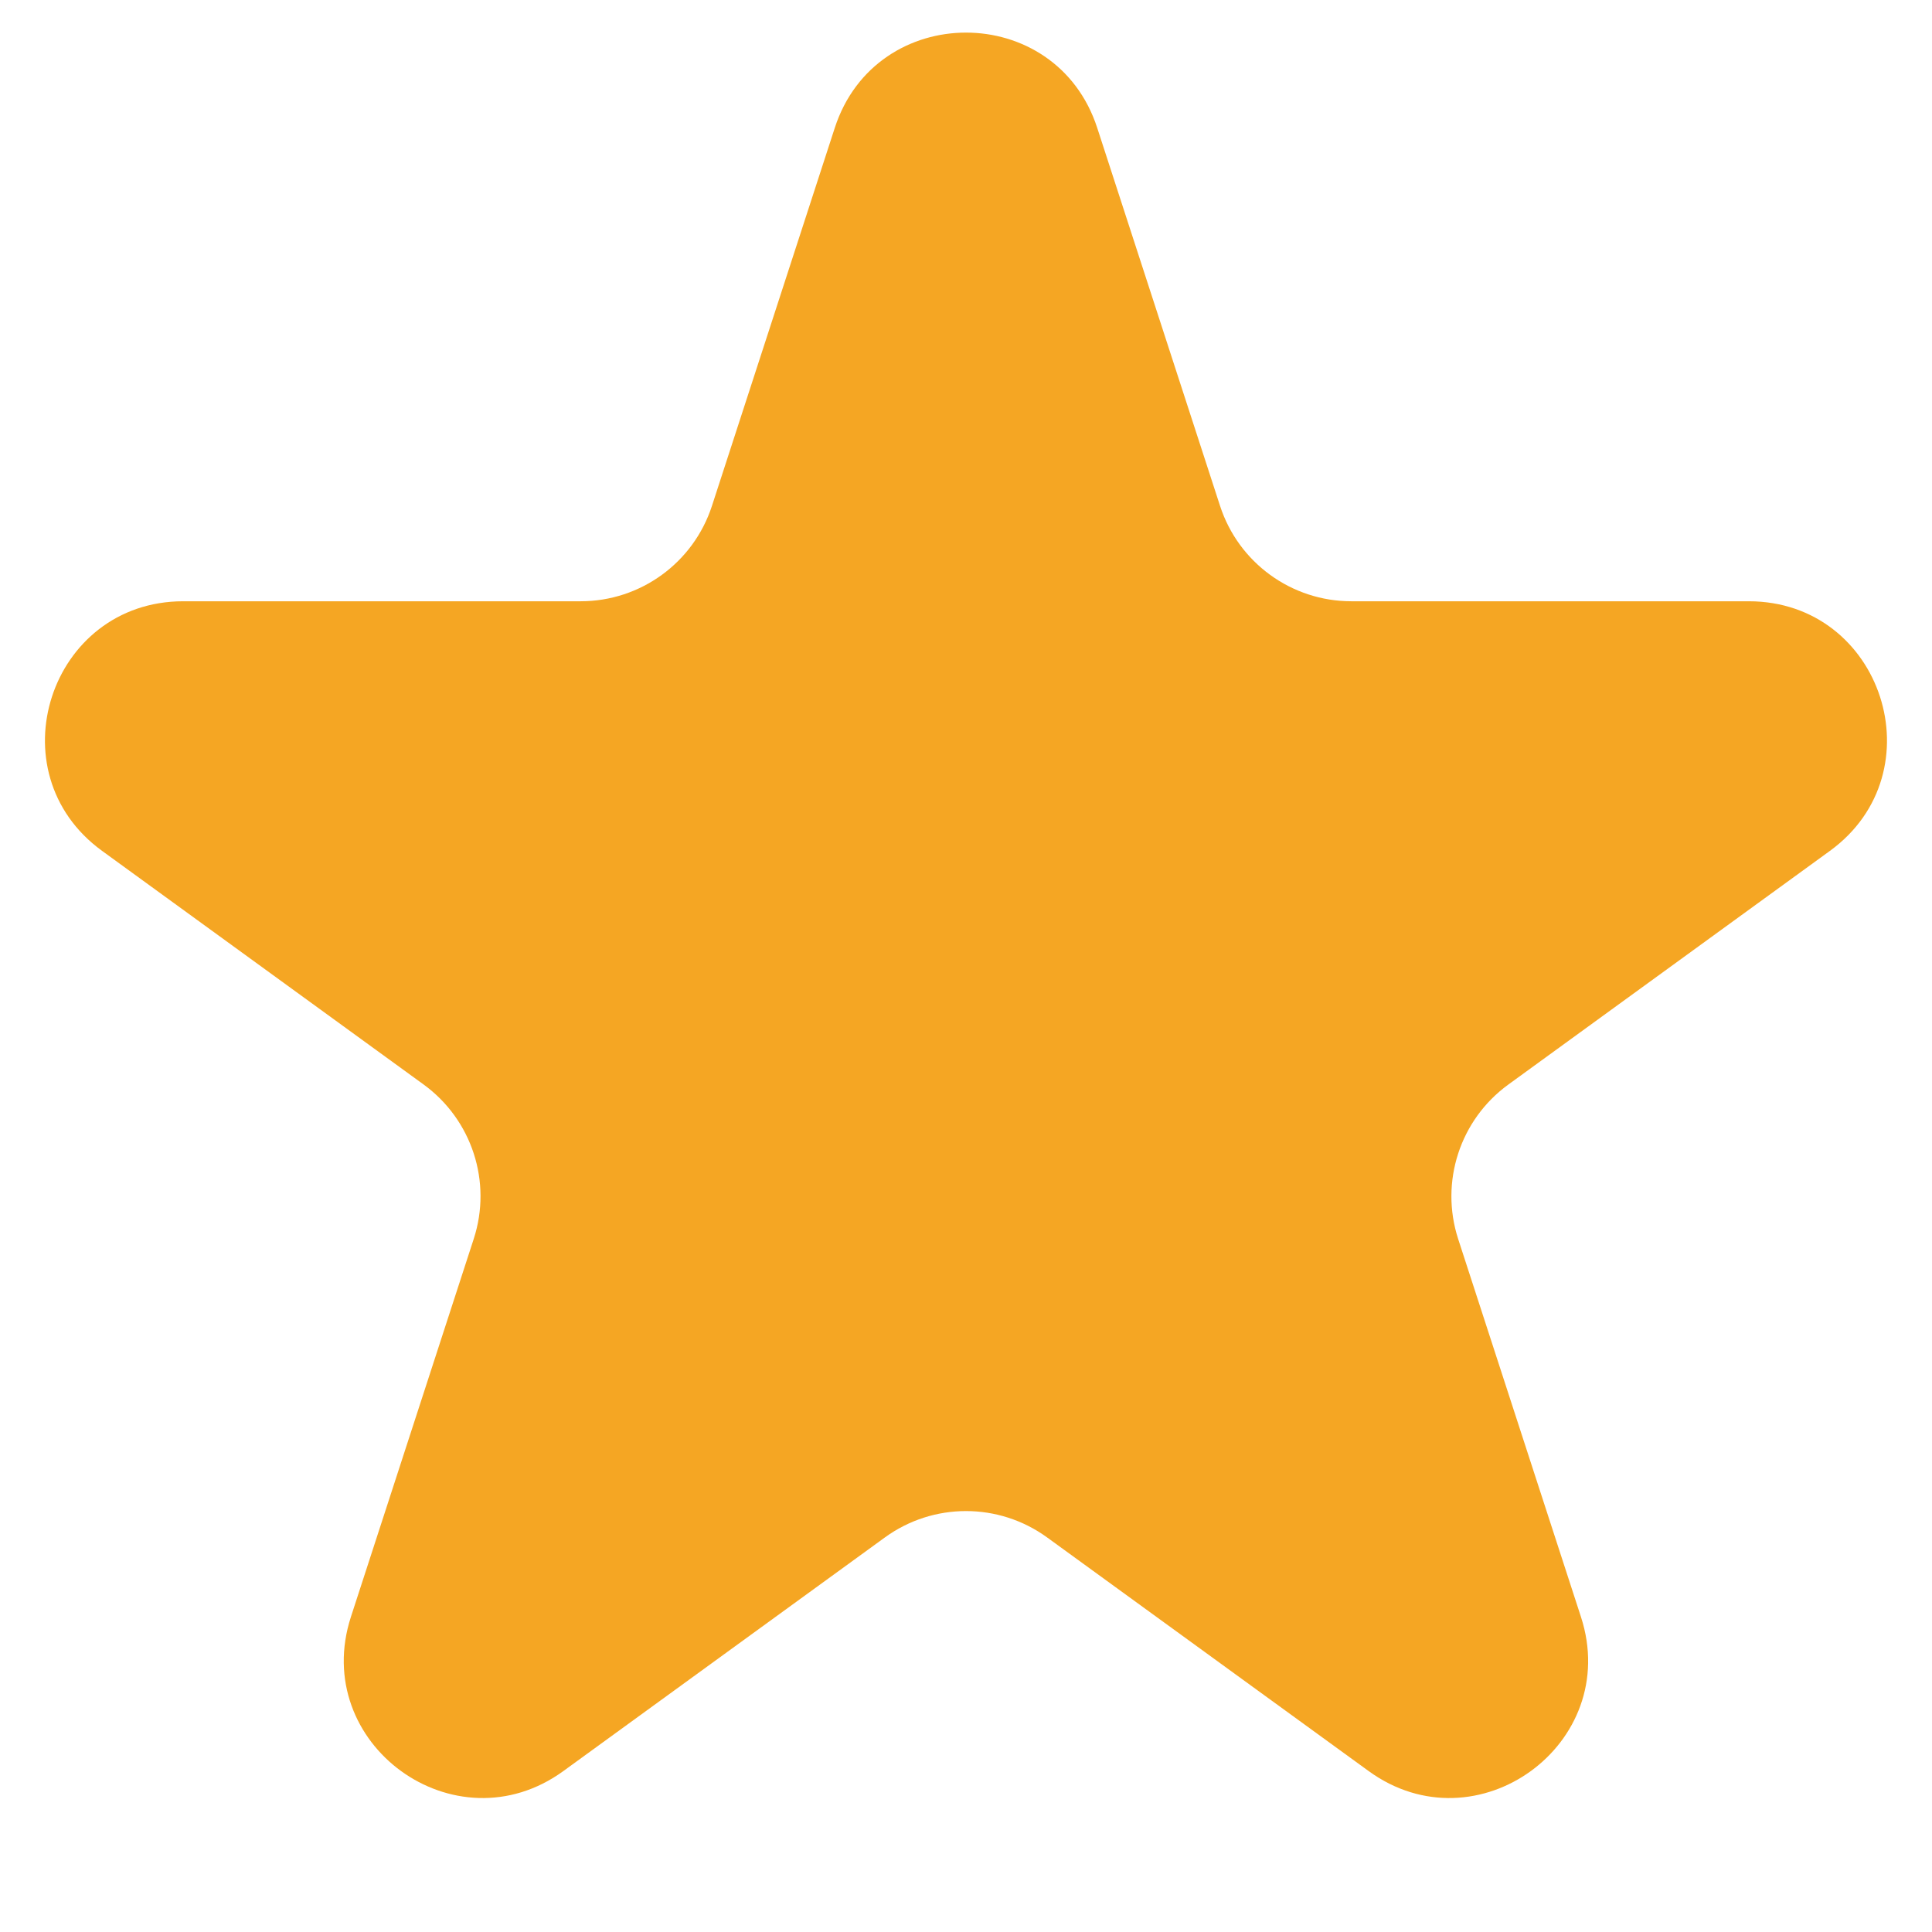 <svg width="14" height="14" viewBox="0 0 14 14" fill="none" xmlns="http://www.w3.org/2000/svg">
<path d="M6.049 0.927C6.348 0.006 7.652 0.006 7.951 0.927L8.841 3.666C8.975 4.078 9.359 4.357 9.792 4.357H12.672C13.641 4.357 14.043 5.597 13.26 6.166L10.93 7.859C10.579 8.114 10.433 8.565 10.566 8.977L11.456 11.716C11.756 12.637 10.701 13.403 9.918 12.834L7.588 11.141C7.237 10.886 6.763 10.886 6.412 11.141L4.082 12.834C3.298 13.403 2.244 12.637 2.543 11.716L3.433 8.977C3.567 8.565 3.42 8.114 3.07 7.859L0.74 6.166C-0.044 5.597 0.359 4.357 1.328 4.357H4.208C4.641 4.357 5.025 4.078 5.159 3.666L6.049 0.927Z" fill="#F5A623"/>
</svg>
